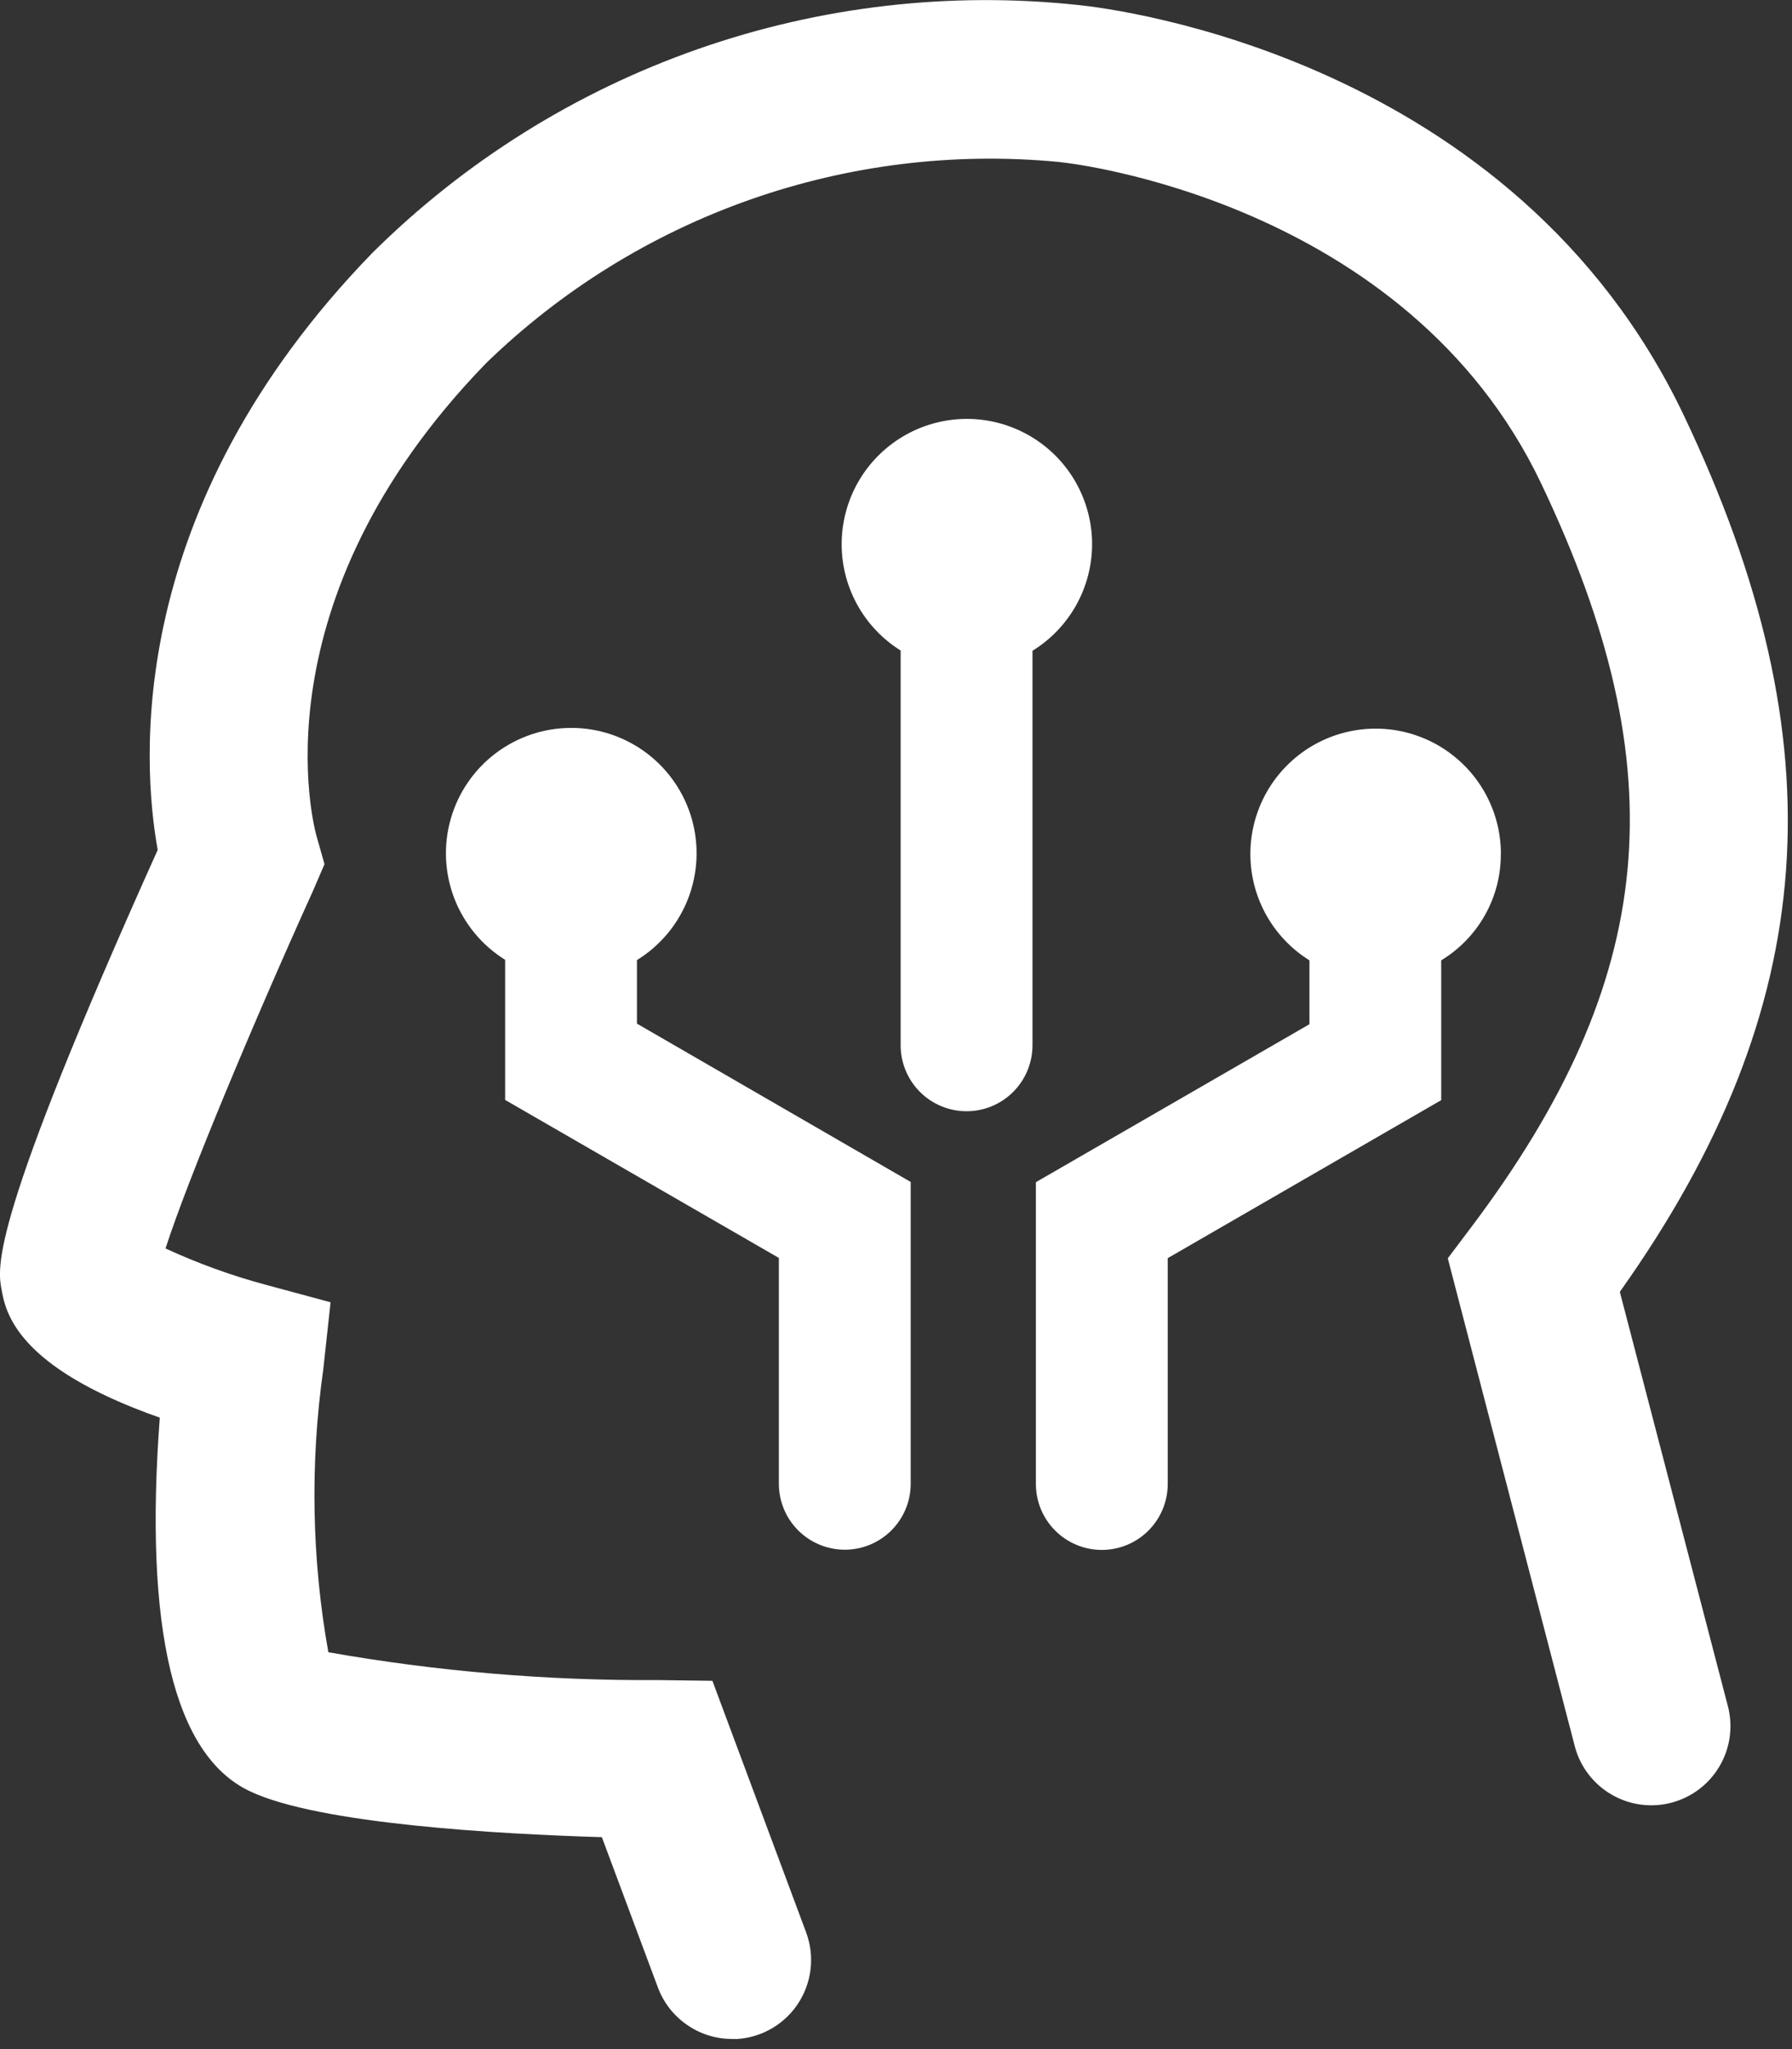 <svg width="49" height="56" viewBox="0 0 49 56" fill="none" xmlns="http://www.w3.org/2000/svg">
<rect x="0" y="0" width="49" height="56" fill="#333333" stroke="none"/>
<g clip-path="url(#clip0_1002_738)">
<path d="M20.017 55.723C19.576 55.723 19.145 55.588 18.783 55.336C18.42 55.085 18.143 54.728 17.989 54.315L16.457 50.208C13.638 50.123 8.717 49.849 6.835 48.954C4.761 47.979 3.935 44.54 4.369 38.743C0.428 37.358 0.155 35.851 0.042 35.243C-0.072 34.612 -0.284 33.443 4.312 23.227C3.88 20.832 3.398 13.894 10.186 6.907C12.702 4.413 15.742 2.511 19.085 1.341C22.429 0.17 25.991 -0.24 29.513 0.14C30.522 0.246 41.394 1.591 46.043 11.355C50.315 20.327 49.804 27.547 44.292 35.305L47.258 46.671C47.389 47.222 47.3 47.802 47.008 48.287C46.717 48.773 46.247 49.124 45.699 49.267C45.151 49.41 44.57 49.333 44.078 49.051C43.587 48.77 43.225 48.308 43.071 47.763L39.588 34.389L40.218 33.553C45.339 26.761 45.878 21.053 42.142 13.215C38.442 5.445 29.152 4.45 29.057 4.439L28.941 4.425C26.09 4.154 23.214 4.506 20.512 5.455C17.81 6.405 15.347 7.93 13.292 9.925C6.934 16.472 8.584 22.601 8.657 22.855L8.873 23.617L8.553 24.358C6.926 27.951 5.128 32.249 4.526 34.119C5.405 34.525 6.317 34.856 7.252 35.108L9.039 35.59L8.839 37.43C8.476 39.996 8.523 42.603 8.978 45.154C11.956 45.679 14.975 45.934 17.999 45.915L19.48 45.935L22.04 52.804C22.163 53.132 22.205 53.484 22.162 53.831C22.119 54.179 21.993 54.51 21.794 54.798C21.594 55.086 21.328 55.321 21.018 55.483C20.708 55.645 20.363 55.729 20.013 55.729L20.017 55.723Z" fill="white"/>
<path d="M24.902 32.302V40.55C24.902 41.028 24.712 41.486 24.374 41.824C24.036 42.162 23.578 42.352 23.1 42.352C22.622 42.352 22.163 42.162 21.825 41.824C21.487 41.486 21.297 41.028 21.297 40.55V34.378L13.812 30.06V26.231C13.179 25.837 12.691 25.248 12.423 24.553C12.155 23.857 12.12 23.093 12.326 22.376C12.531 21.66 12.964 21.029 13.56 20.581C14.156 20.133 14.882 19.891 15.627 19.893C16.372 19.894 17.097 20.139 17.691 20.589C18.285 21.04 18.716 21.672 18.919 22.389C19.121 23.107 19.084 23.87 18.813 24.565C18.542 25.26 18.052 25.847 17.417 26.238V27.975L24.902 32.302Z" fill="white"/>
<path d="M29.862 14.86C29.863 15.446 29.714 16.023 29.429 16.535C29.143 17.047 28.731 17.478 28.232 17.785V28.566C28.232 29.044 28.042 29.503 27.704 29.841C27.366 30.179 26.908 30.369 26.43 30.369C25.952 30.369 25.493 30.179 25.155 29.841C24.817 29.503 24.627 29.044 24.627 28.566V17.778C24.121 17.463 23.707 17.021 23.424 16.497C23.141 15.972 23 15.383 23.015 14.787C23.03 14.191 23.2 13.61 23.508 13.1C23.817 12.59 24.253 12.17 24.774 11.88C25.294 11.59 25.882 11.442 26.478 11.448C27.073 11.455 27.657 11.618 28.171 11.919C28.685 12.221 29.111 12.651 29.408 13.168C29.704 13.685 29.861 14.27 29.862 14.866V14.86Z" fill="white"/>
<path d="M41.038 23.339C41.041 23.923 40.892 24.497 40.606 25.006C40.32 25.516 39.908 25.942 39.408 26.245V30.066L31.93 34.384V40.556C31.93 41.034 31.74 41.492 31.402 41.83C31.064 42.168 30.606 42.358 30.128 42.358C29.65 42.358 29.191 42.168 28.853 41.83C28.515 41.492 28.325 41.034 28.325 40.556V32.308L35.805 27.991V26.246C35.299 25.93 34.883 25.488 34.6 24.963C34.317 24.439 34.176 23.849 34.191 23.252C34.206 22.656 34.377 22.074 34.685 21.564C34.995 21.054 35.431 20.633 35.953 20.343C36.474 20.054 37.062 19.906 37.659 19.913C38.255 19.921 38.839 20.084 39.353 20.387C39.867 20.69 40.293 21.121 40.589 21.639C40.885 22.157 41.041 22.743 41.04 23.34L41.038 23.339Z" fill="white"/>
</g>
<defs>
<clipPath id="clip0_1002_738">
<rect width="48.885" height="55.724" fill="white"/>
</clipPath>
</defs>
</svg>
